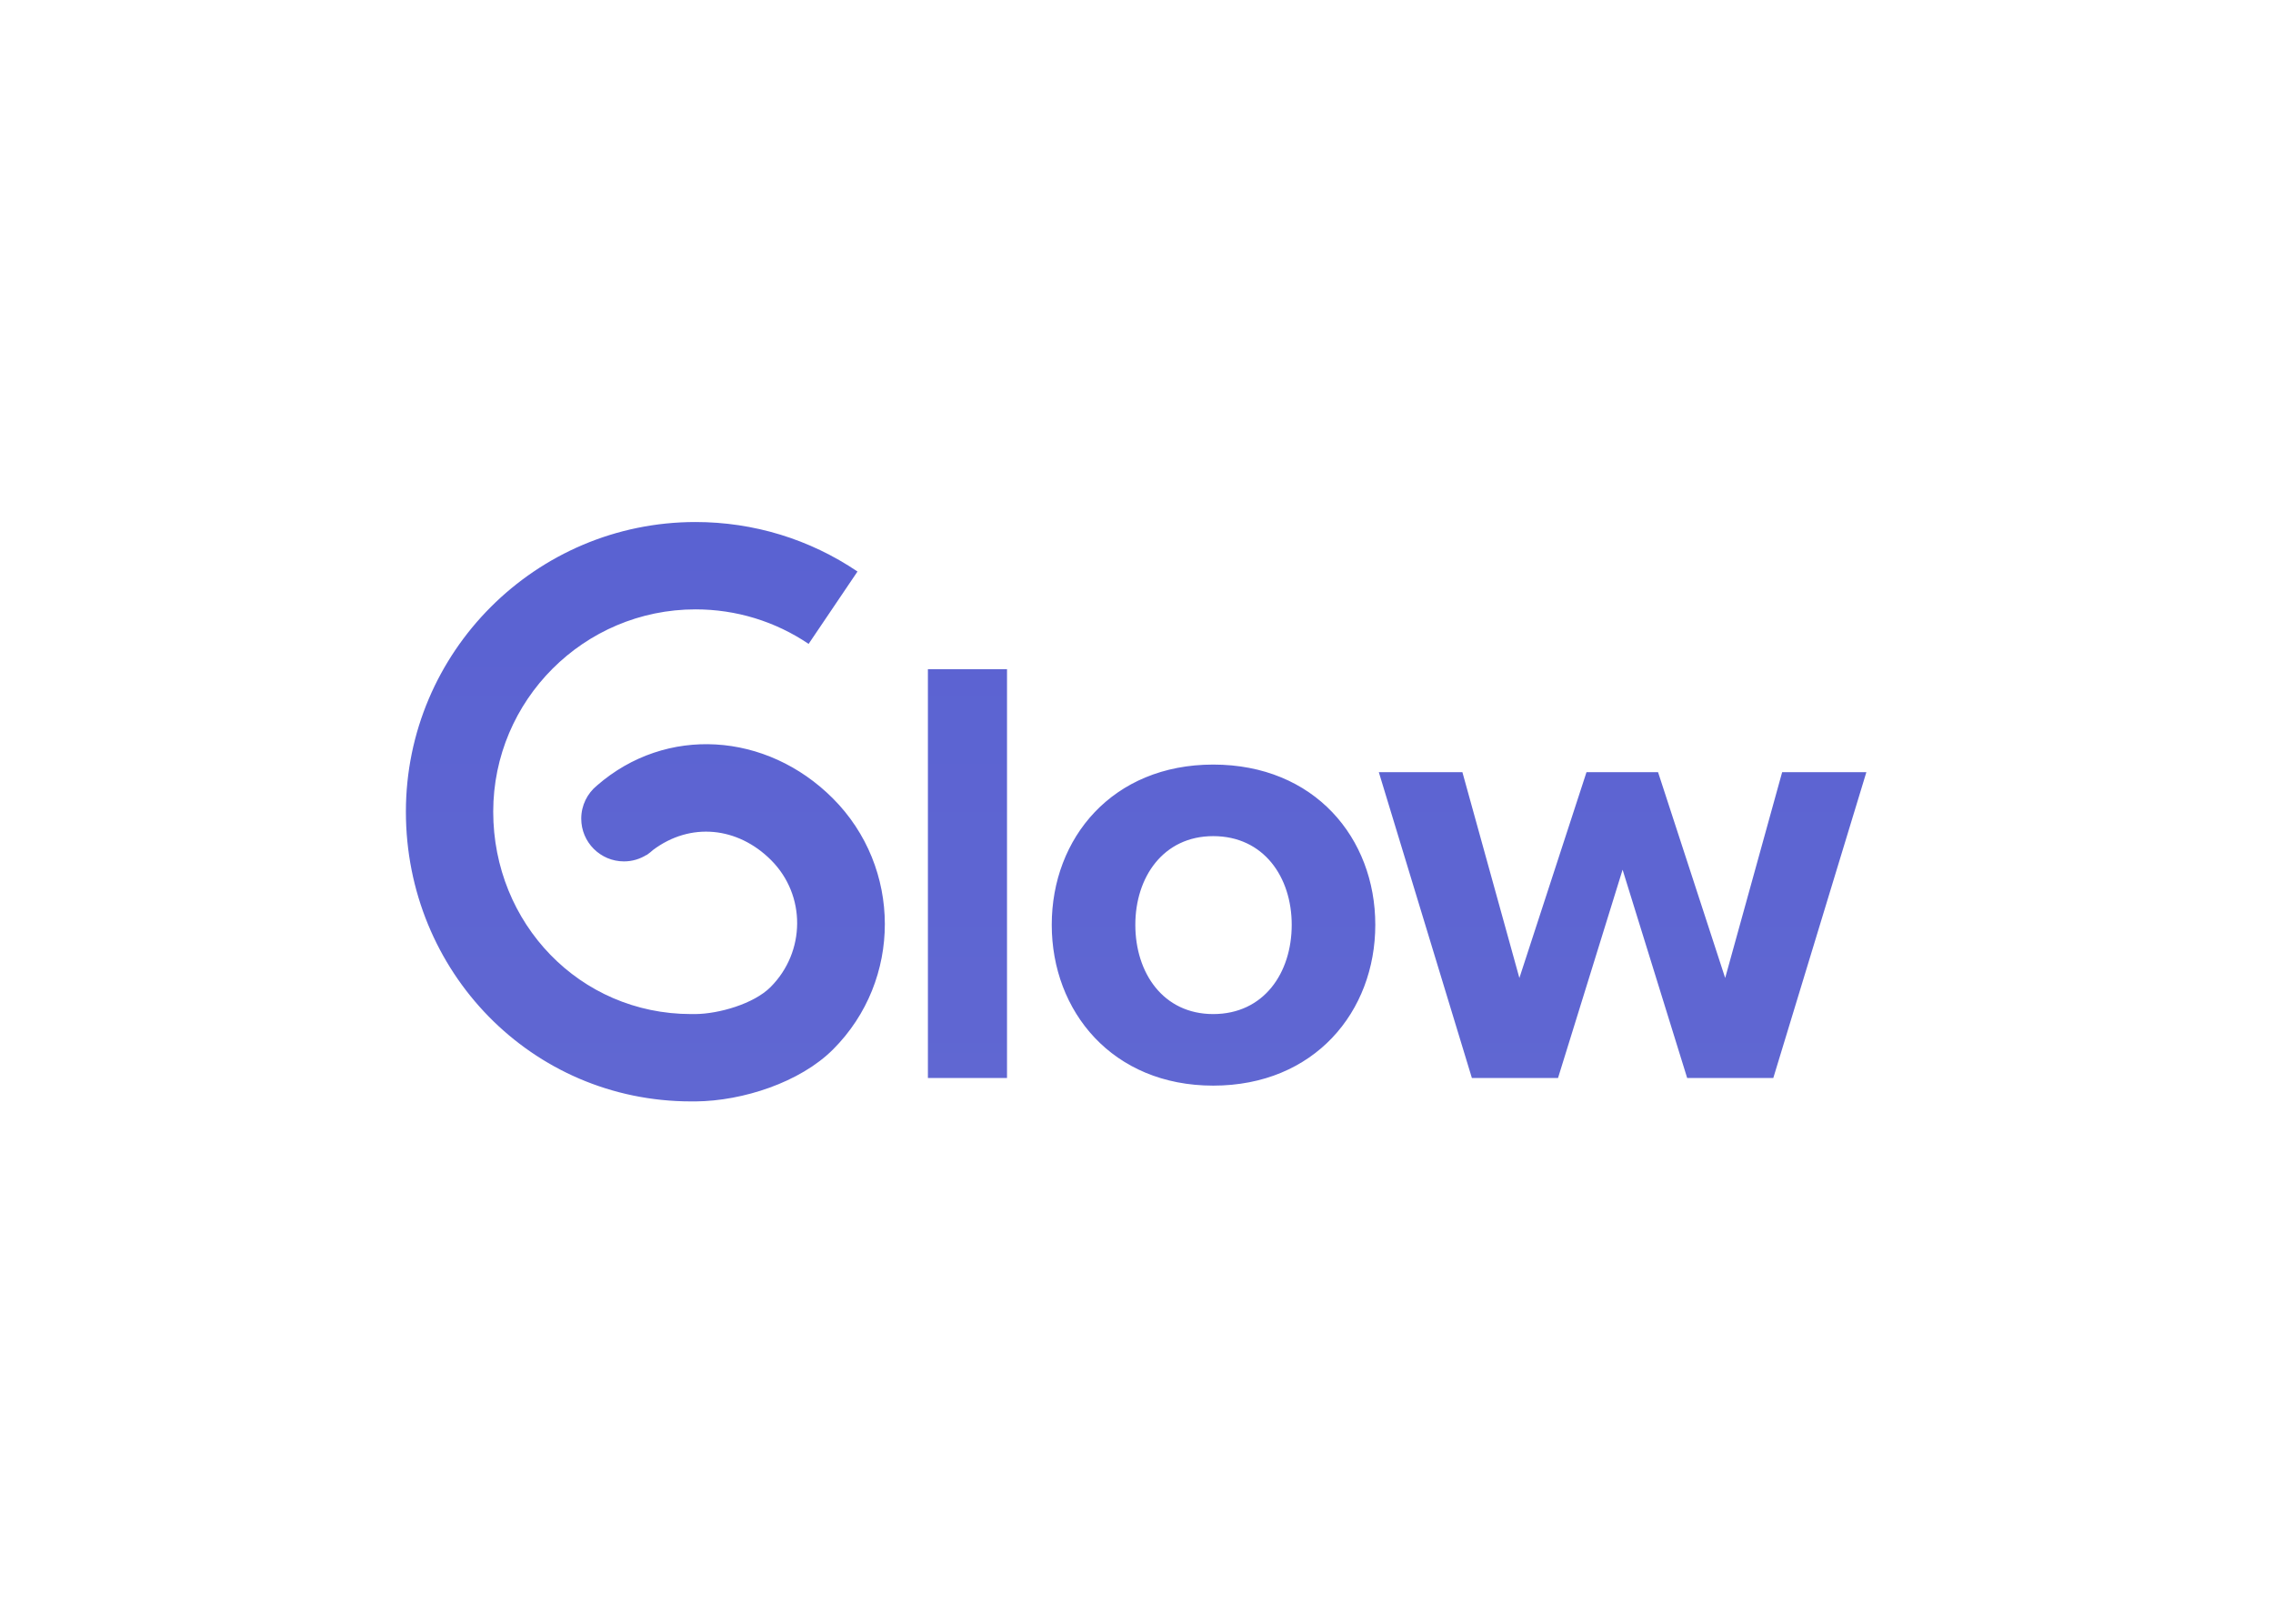 <svg clip-rule="evenodd" fill-rule="evenodd" stroke-linejoin="round" stroke-miterlimit="2" viewBox="0 0 560 400" xmlns="http://www.w3.org/2000/svg" xmlns:xlink="http://www.w3.org/1999/xlink"><linearGradient id="a" gradientTransform="matrix(0 196.325 -196.325 0 247.468 0)" gradientUnits="userSpaceOnUse" x1="0" x2="1" y1="0" y2="0"><stop offset="0" stop-color="#5a62d2"/><stop offset="1" stop-color="#6067d2"/></linearGradient><path d="m273.586 166.728c-16.95 0-26.392-13.947-26.392-30.254 0-16.094 9.44-30.04 26.392-30.04 17.165 0 26.607 13.946 26.607 30.04 0 16.307-9.442 30.254-26.607 30.254zm0-84.543c-34.118 0-54.716 24.892-54.716 54.29 0 29.395 20.598 54.5 54.716 54.5 34.332 0 54.93-25.105 54.93-54.5 0-29.398-20.598-54.29-54.93-54.29zm192.81 2.576-19.31 69.738-22.746-69.739h-24.248l-22.744 69.74-19.312-69.74h-28.324l31.542 103.64h29.183l21.887-70.595 21.886 70.595h29.183l31.543-103.64h-28.54zm-401.65 4.533c-3.248 2.656-5.323 6.693-5.323 11.216 0 8 6.486 14.485 14.486 14.485 2.82 0 5.443-.82 7.67-2.214l.044.063c.126-.11.254-.212.38-.32.605-.408 1.165-.872 1.7-1.364 12.722-9.58 28.75-7.9 40.042 3.392 11.916 11.917 11.732 31.125-.182 43.042-5.696 5.694-17.523 9.056-25.43 9.133h-1.463c-37.802 0-67.076-30.757-67.076-68.565 0-37.806 30.755-68.565 68.558-68.565 13.74 0 26.993 4.046 38.323 11.7l16.566-24.523c-16.241-10.974-35.221-16.774-54.888-16.774-54.121 0-98.153 44.035-98.153 98.162s42.55 98.163 96.67 98.163h1.61c15.842-.154 35.275-6.41 46.484-17.62 23.454-23.458 23.362-61.625-.093-85.082-22.455-22.457-56.487-24.753-79.925-4.33zm112.157 99.106h26.808v-138.54h-26.808z" fill="url(#a)" transform="matrix(.727 0 0 .727 100 128.6)"/></svg>